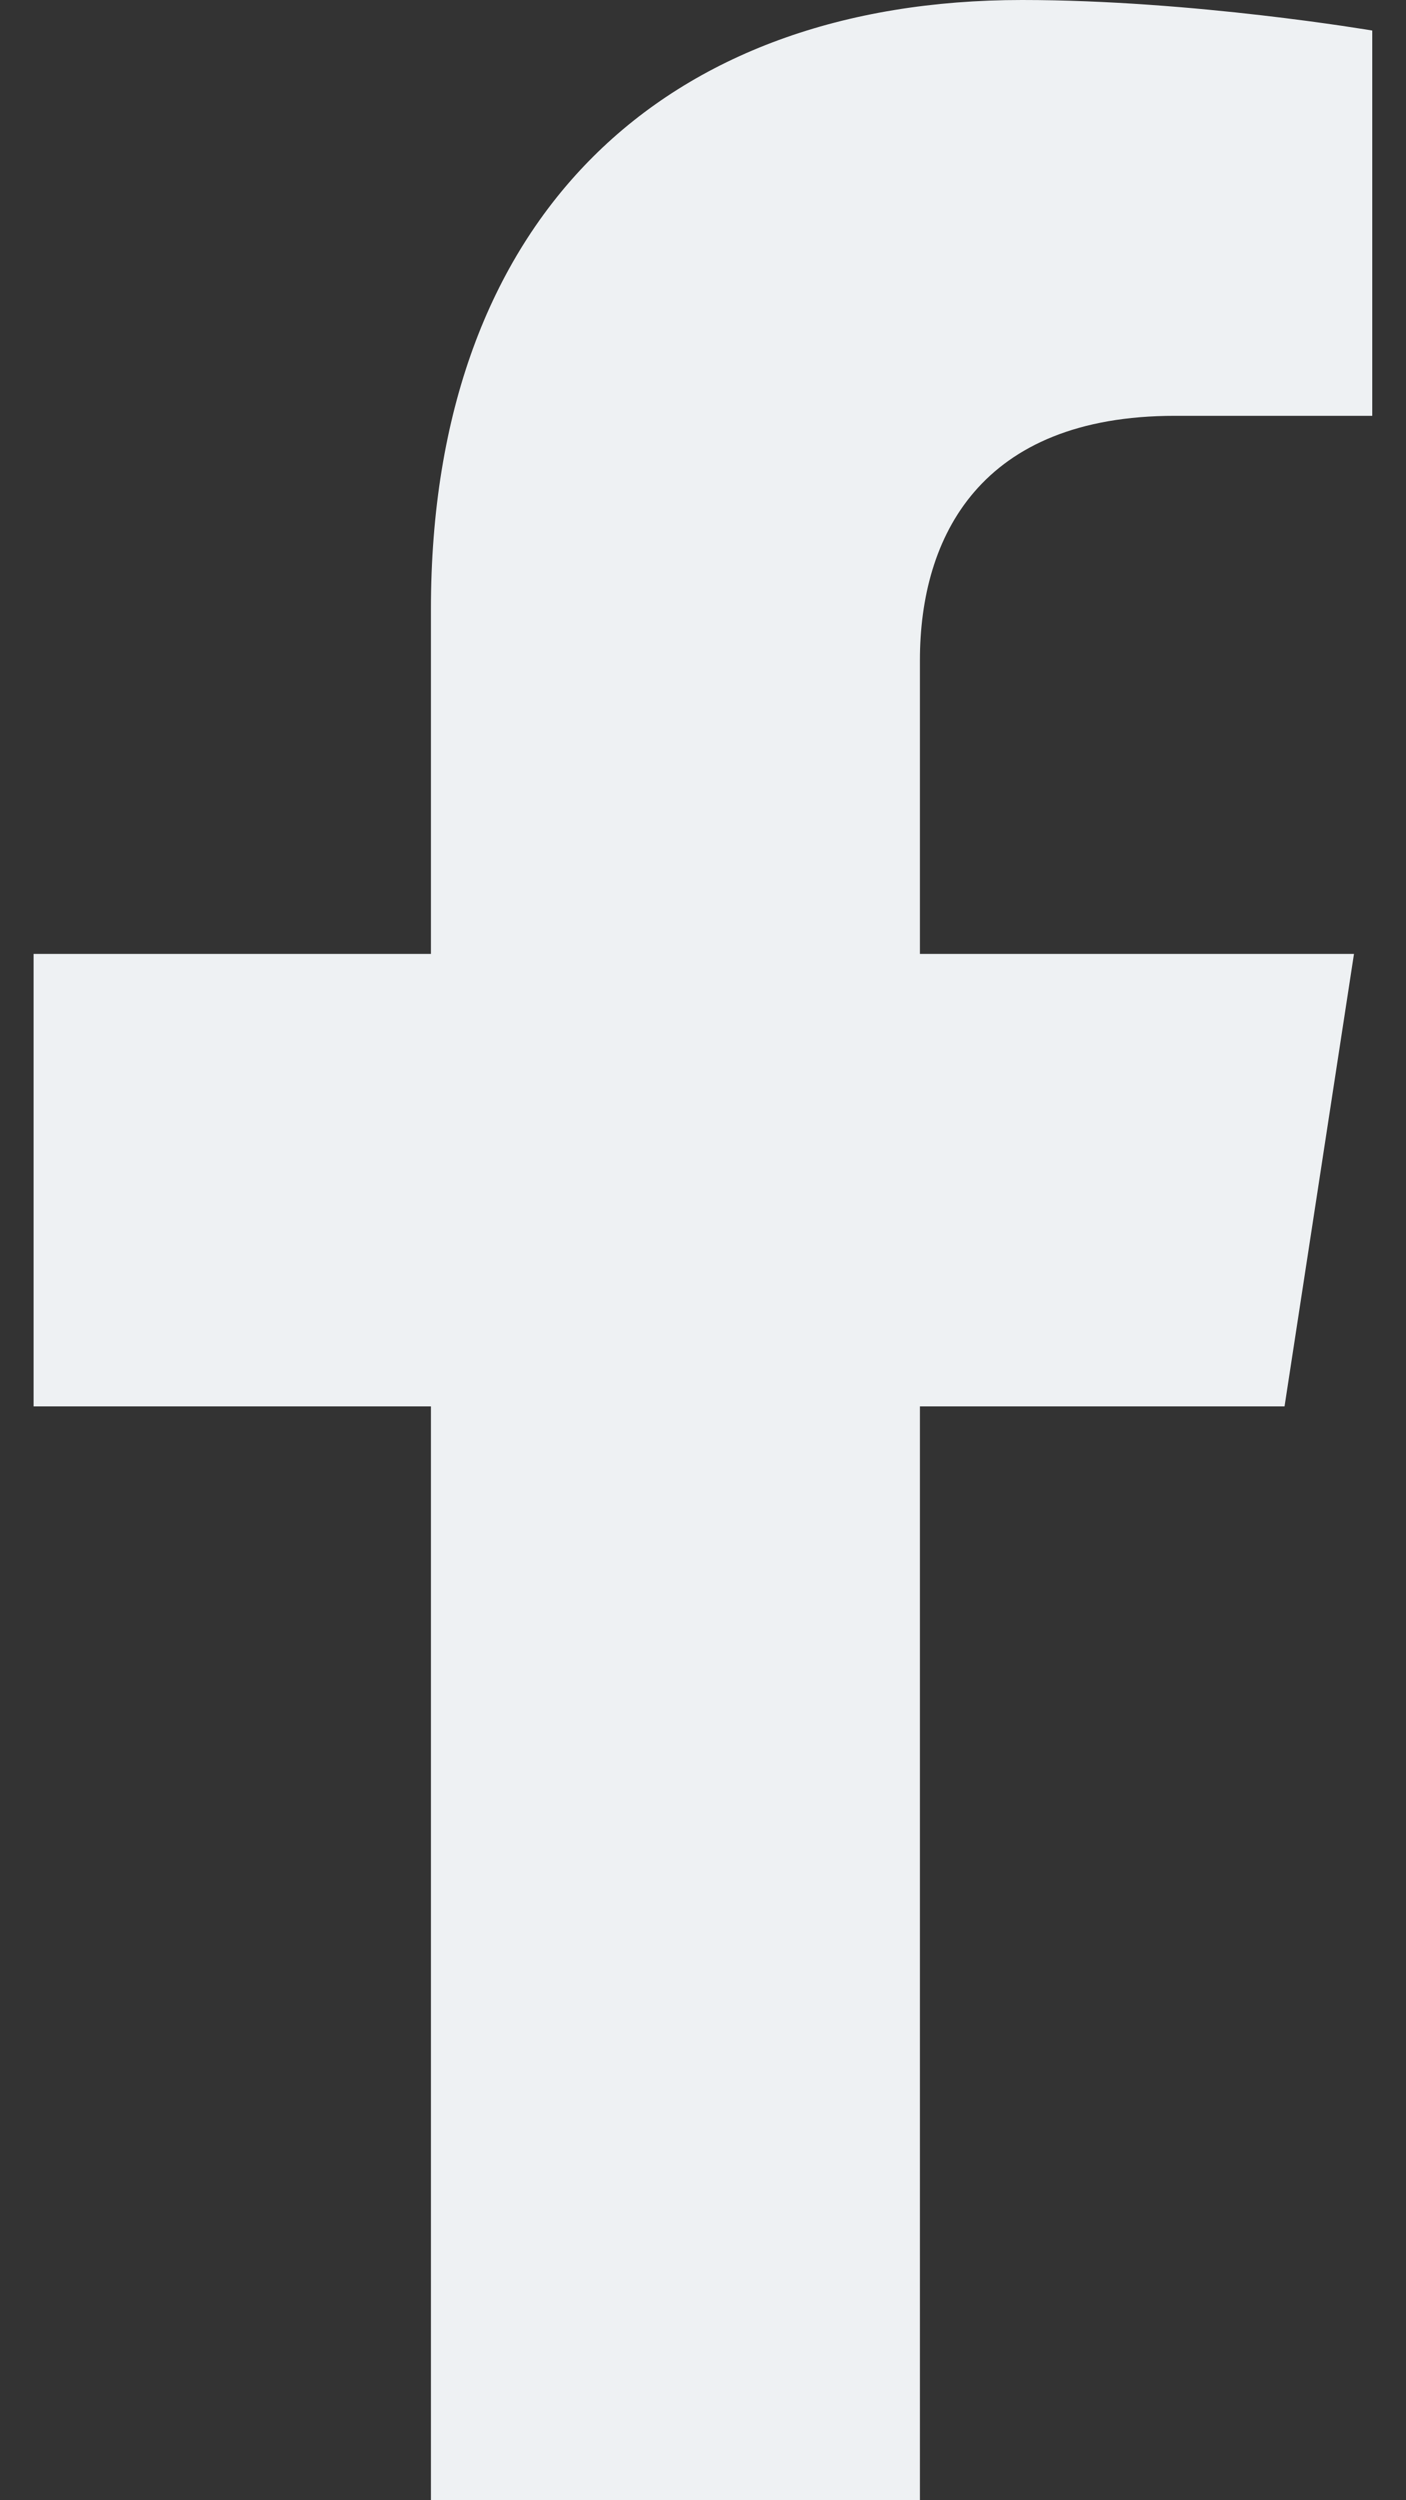 <svg width="18" height="32" viewBox="0 0 18 32" fill="none" xmlns="http://www.w3.org/2000/svg">
<rect x="0" y="0" width="18" height="32" fill="#333333" stroke="none"/>
<path d="M16.445 18L17.334 12.209H11.777V8.451C11.777 6.866 12.553 5.322 15.042 5.322H17.568V0.391C17.568 0.391 15.276 0 13.084 0C8.508 0 5.517 2.774 5.517 7.795V12.209H0.43V18H5.517V32H11.777V18H16.445Z" fill="#EEF1F3"/>
</svg>
